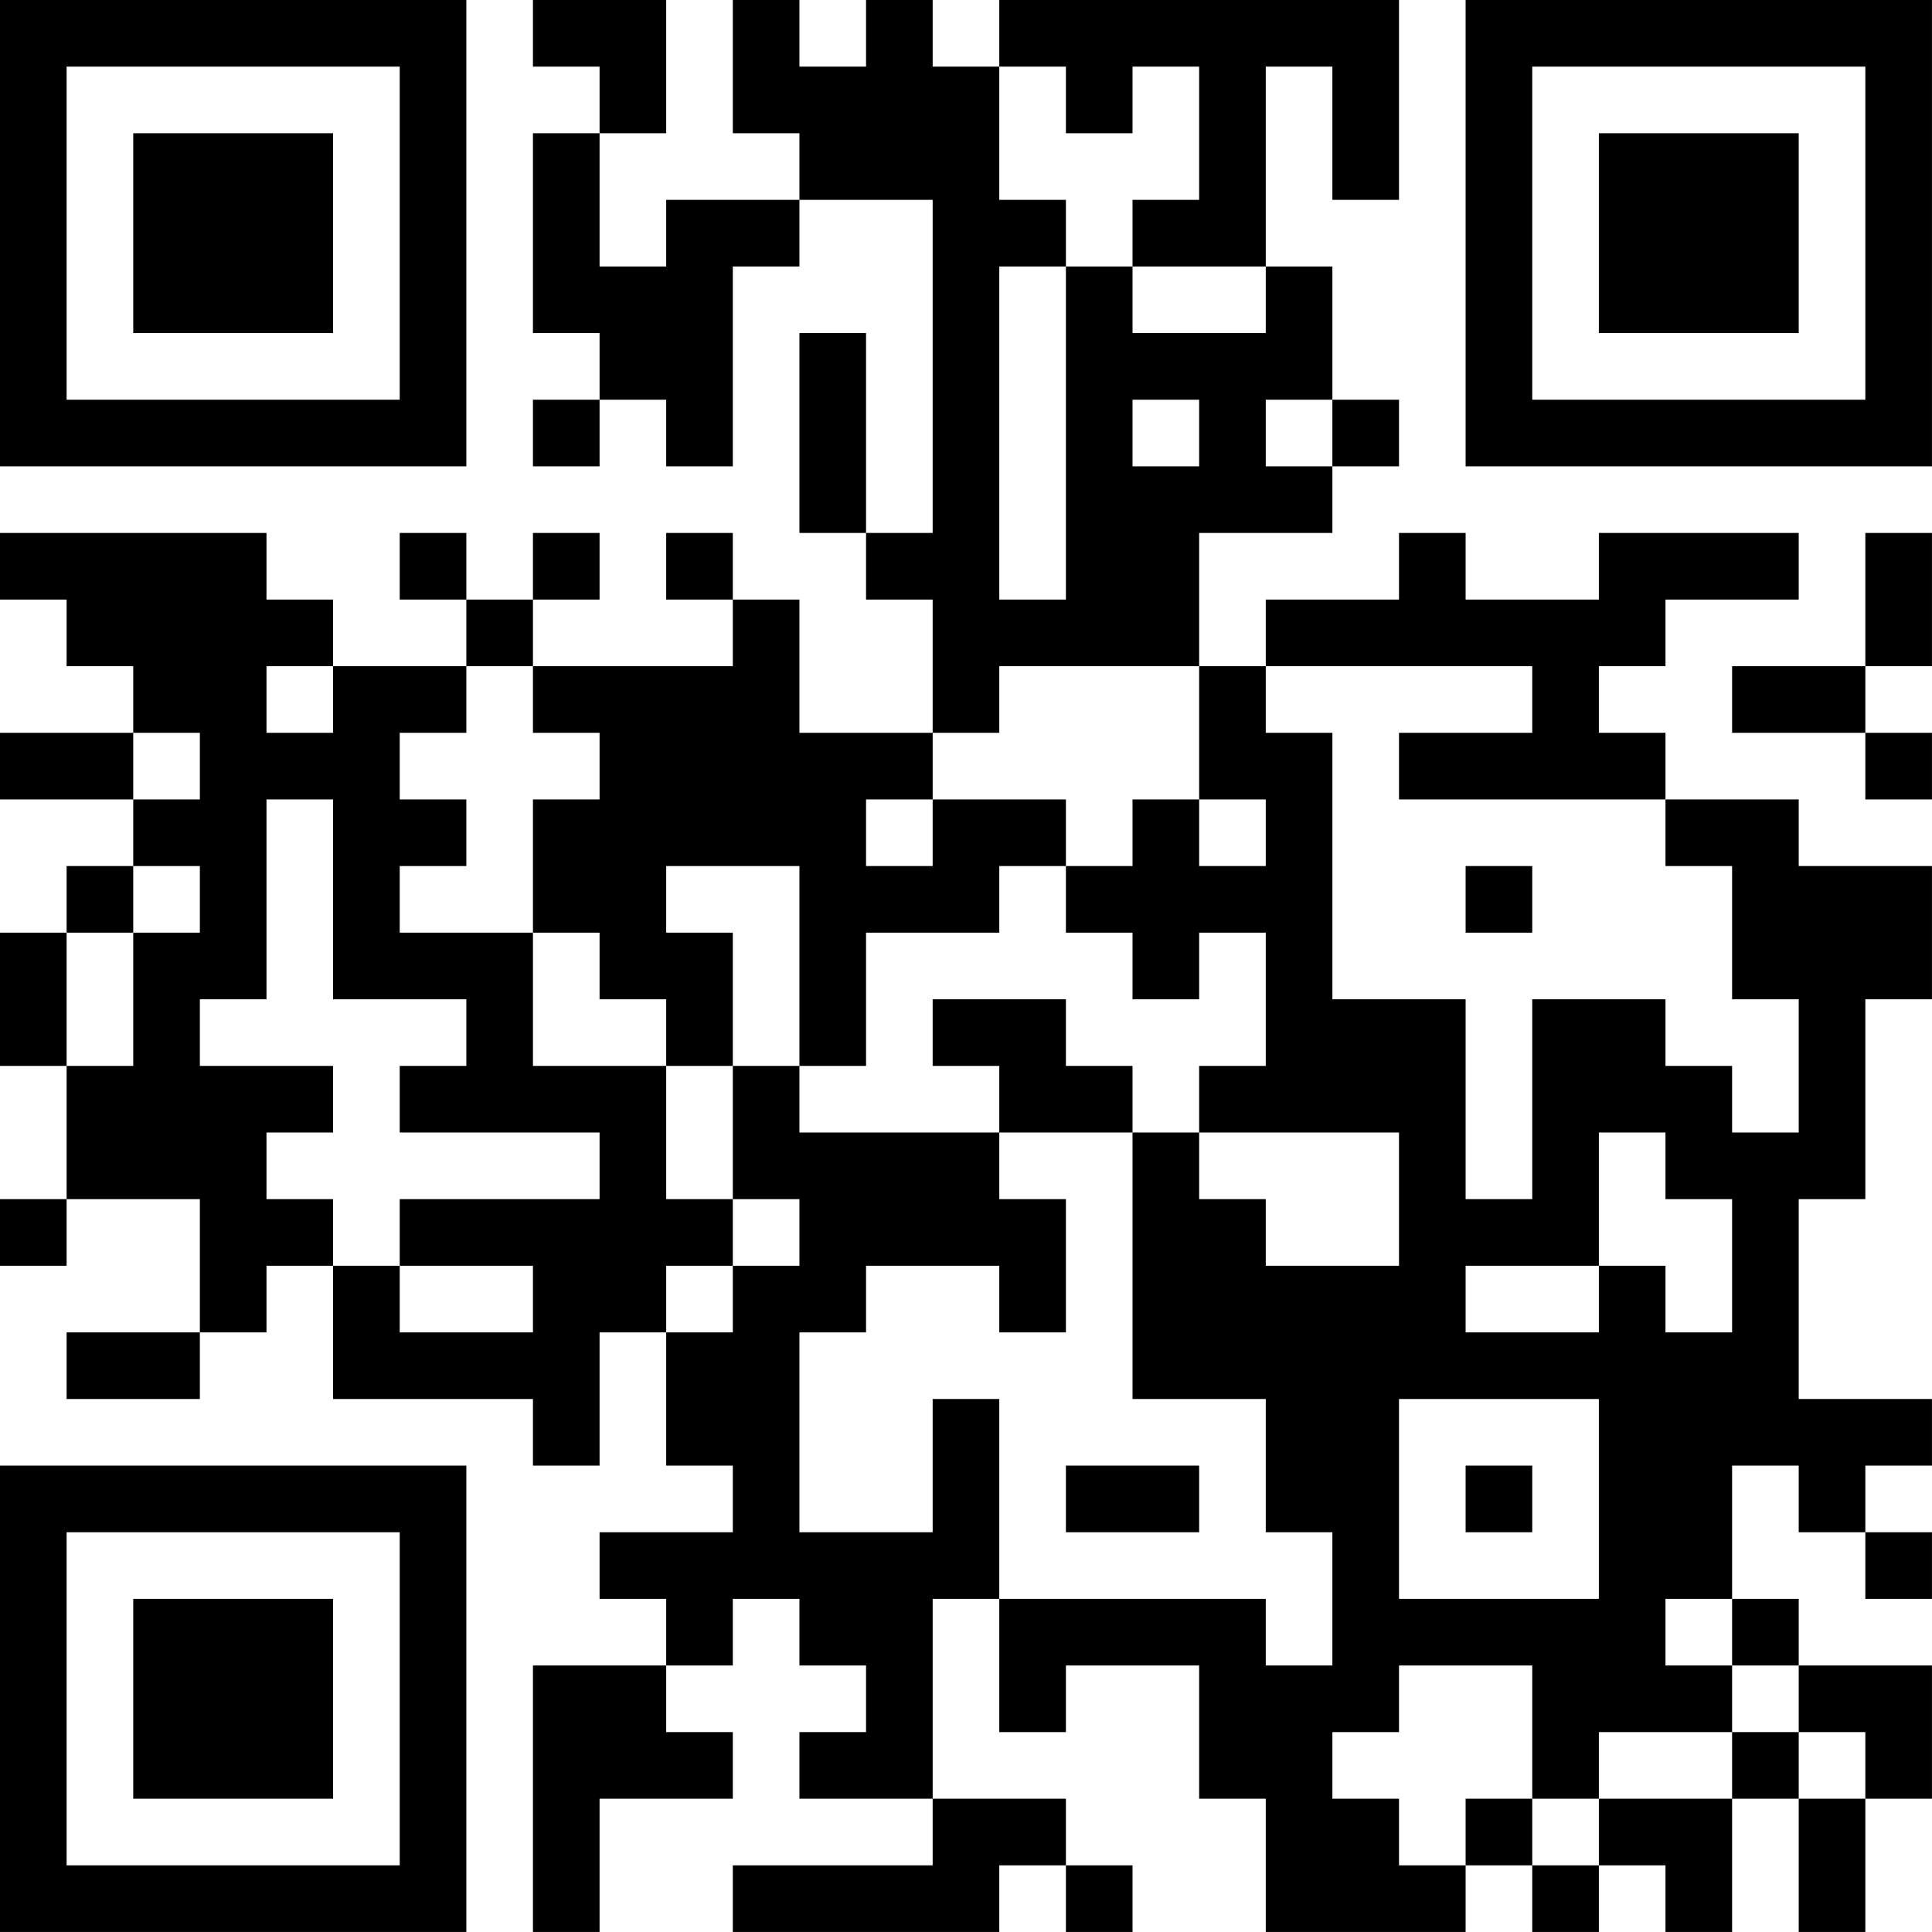 <?xml version="1.0" encoding="UTF-8"?>
<svg xmlns="http://www.w3.org/2000/svg" version="1.1" width="500" height="500" viewBox="0 0 500 500"><rect x="0" y="0" width="500" height="500" fill="#ffffff"/><g transform="scale(17.241)"><g transform="translate(0,0)"><path fill-rule="evenodd" d="M8 0L8 1L9 1L9 2L8 2L8 5L9 5L9 6L8 6L8 7L9 7L9 6L10 6L10 7L11 7L11 4L12 4L12 3L14 3L14 8L13 8L13 5L12 5L12 8L13 8L13 9L14 9L14 11L12 11L12 9L11 9L11 8L10 8L10 9L11 9L11 10L8 10L8 9L9 9L9 8L8 8L8 9L7 9L7 8L6 8L6 9L7 9L7 10L5 10L5 9L4 9L4 8L0 8L0 9L1 9L1 10L2 10L2 11L0 11L0 12L2 12L2 13L1 13L1 14L0 14L0 16L1 16L1 18L0 18L0 19L1 19L1 18L3 18L3 20L1 20L1 21L3 21L3 20L4 20L4 19L5 19L5 21L8 21L8 22L9 22L9 20L10 20L10 22L11 22L11 23L9 23L9 24L10 24L10 25L8 25L8 29L9 29L9 27L11 27L11 26L10 26L10 25L11 25L11 24L12 24L12 25L13 25L13 26L12 26L12 27L14 27L14 28L11 28L11 29L15 29L15 28L16 28L16 29L17 29L17 28L16 28L16 27L14 27L14 24L15 24L15 26L16 26L16 25L18 25L18 27L19 27L19 29L22 29L22 28L23 28L23 29L24 29L24 28L25 28L25 29L26 29L26 27L27 27L27 29L28 29L28 27L29 27L29 25L27 25L27 24L26 24L26 22L27 22L27 23L28 23L28 24L29 24L29 23L28 23L28 22L29 22L29 21L27 21L27 18L28 18L28 15L29 15L29 13L27 13L27 12L25 12L25 11L24 11L24 10L25 10L25 9L27 9L27 8L24 8L24 9L22 9L22 8L21 8L21 9L19 9L19 10L18 10L18 8L20 8L20 7L21 7L21 6L20 6L20 4L19 4L19 1L20 1L20 3L21 3L21 0L15 0L15 1L14 1L14 0L13 0L13 1L12 1L12 0L11 0L11 2L12 2L12 3L10 3L10 4L9 4L9 2L10 2L10 0ZM15 1L15 3L16 3L16 4L15 4L15 9L16 9L16 4L17 4L17 5L19 5L19 4L17 4L17 3L18 3L18 1L17 1L17 2L16 2L16 1ZM17 6L17 7L18 7L18 6ZM19 6L19 7L20 7L20 6ZM28 8L28 10L26 10L26 11L28 11L28 12L29 12L29 11L28 11L28 10L29 10L29 8ZM4 10L4 11L5 11L5 10ZM7 10L7 11L6 11L6 12L7 12L7 13L6 13L6 14L8 14L8 16L10 16L10 18L11 18L11 19L10 19L10 20L11 20L11 19L12 19L12 18L11 18L11 16L12 16L12 17L15 17L15 18L16 18L16 20L15 20L15 19L13 19L13 20L12 20L12 23L14 23L14 21L15 21L15 24L19 24L19 25L20 25L20 23L19 23L19 21L17 21L17 17L18 17L18 18L19 18L19 19L21 19L21 17L18 17L18 16L19 16L19 14L18 14L18 15L17 15L17 14L16 14L16 13L17 13L17 12L18 12L18 13L19 13L19 12L18 12L18 10L15 10L15 11L14 11L14 12L13 12L13 13L14 13L14 12L16 12L16 13L15 13L15 14L13 14L13 16L12 16L12 13L10 13L10 14L11 14L11 16L10 16L10 15L9 15L9 14L8 14L8 12L9 12L9 11L8 11L8 10ZM19 10L19 11L20 11L20 15L22 15L22 18L23 18L23 15L25 15L25 16L26 16L26 17L27 17L27 15L26 15L26 13L25 13L25 12L21 12L21 11L23 11L23 10ZM2 11L2 12L3 12L3 11ZM4 12L4 15L3 15L3 16L5 16L5 17L4 17L4 18L5 18L5 19L6 19L6 20L8 20L8 19L6 19L6 18L9 18L9 17L6 17L6 16L7 16L7 15L5 15L5 12ZM2 13L2 14L1 14L1 16L2 16L2 14L3 14L3 13ZM22 13L22 14L23 14L23 13ZM14 15L14 16L15 16L15 17L17 17L17 16L16 16L16 15ZM24 17L24 19L22 19L22 20L24 20L24 19L25 19L25 20L26 20L26 18L25 18L25 17ZM21 21L21 24L24 24L24 21ZM16 22L16 23L18 23L18 22ZM22 22L22 23L23 23L23 22ZM25 24L25 25L26 25L26 26L24 26L24 27L23 27L23 25L21 25L21 26L20 26L20 27L21 27L21 28L22 28L22 27L23 27L23 28L24 28L24 27L26 27L26 26L27 26L27 27L28 27L28 26L27 26L27 25L26 25L26 24ZM0 0L0 7L7 7L7 0ZM1 1L1 6L6 6L6 1ZM2 2L2 5L5 5L5 2ZM22 0L22 7L29 7L29 0ZM23 1L23 6L28 6L28 1ZM24 2L24 5L27 5L27 2ZM0 22L0 29L7 29L7 22ZM1 23L1 28L6 28L6 23ZM2 24L2 27L5 27L5 24Z" fill="#000000"/></g></g></svg>
